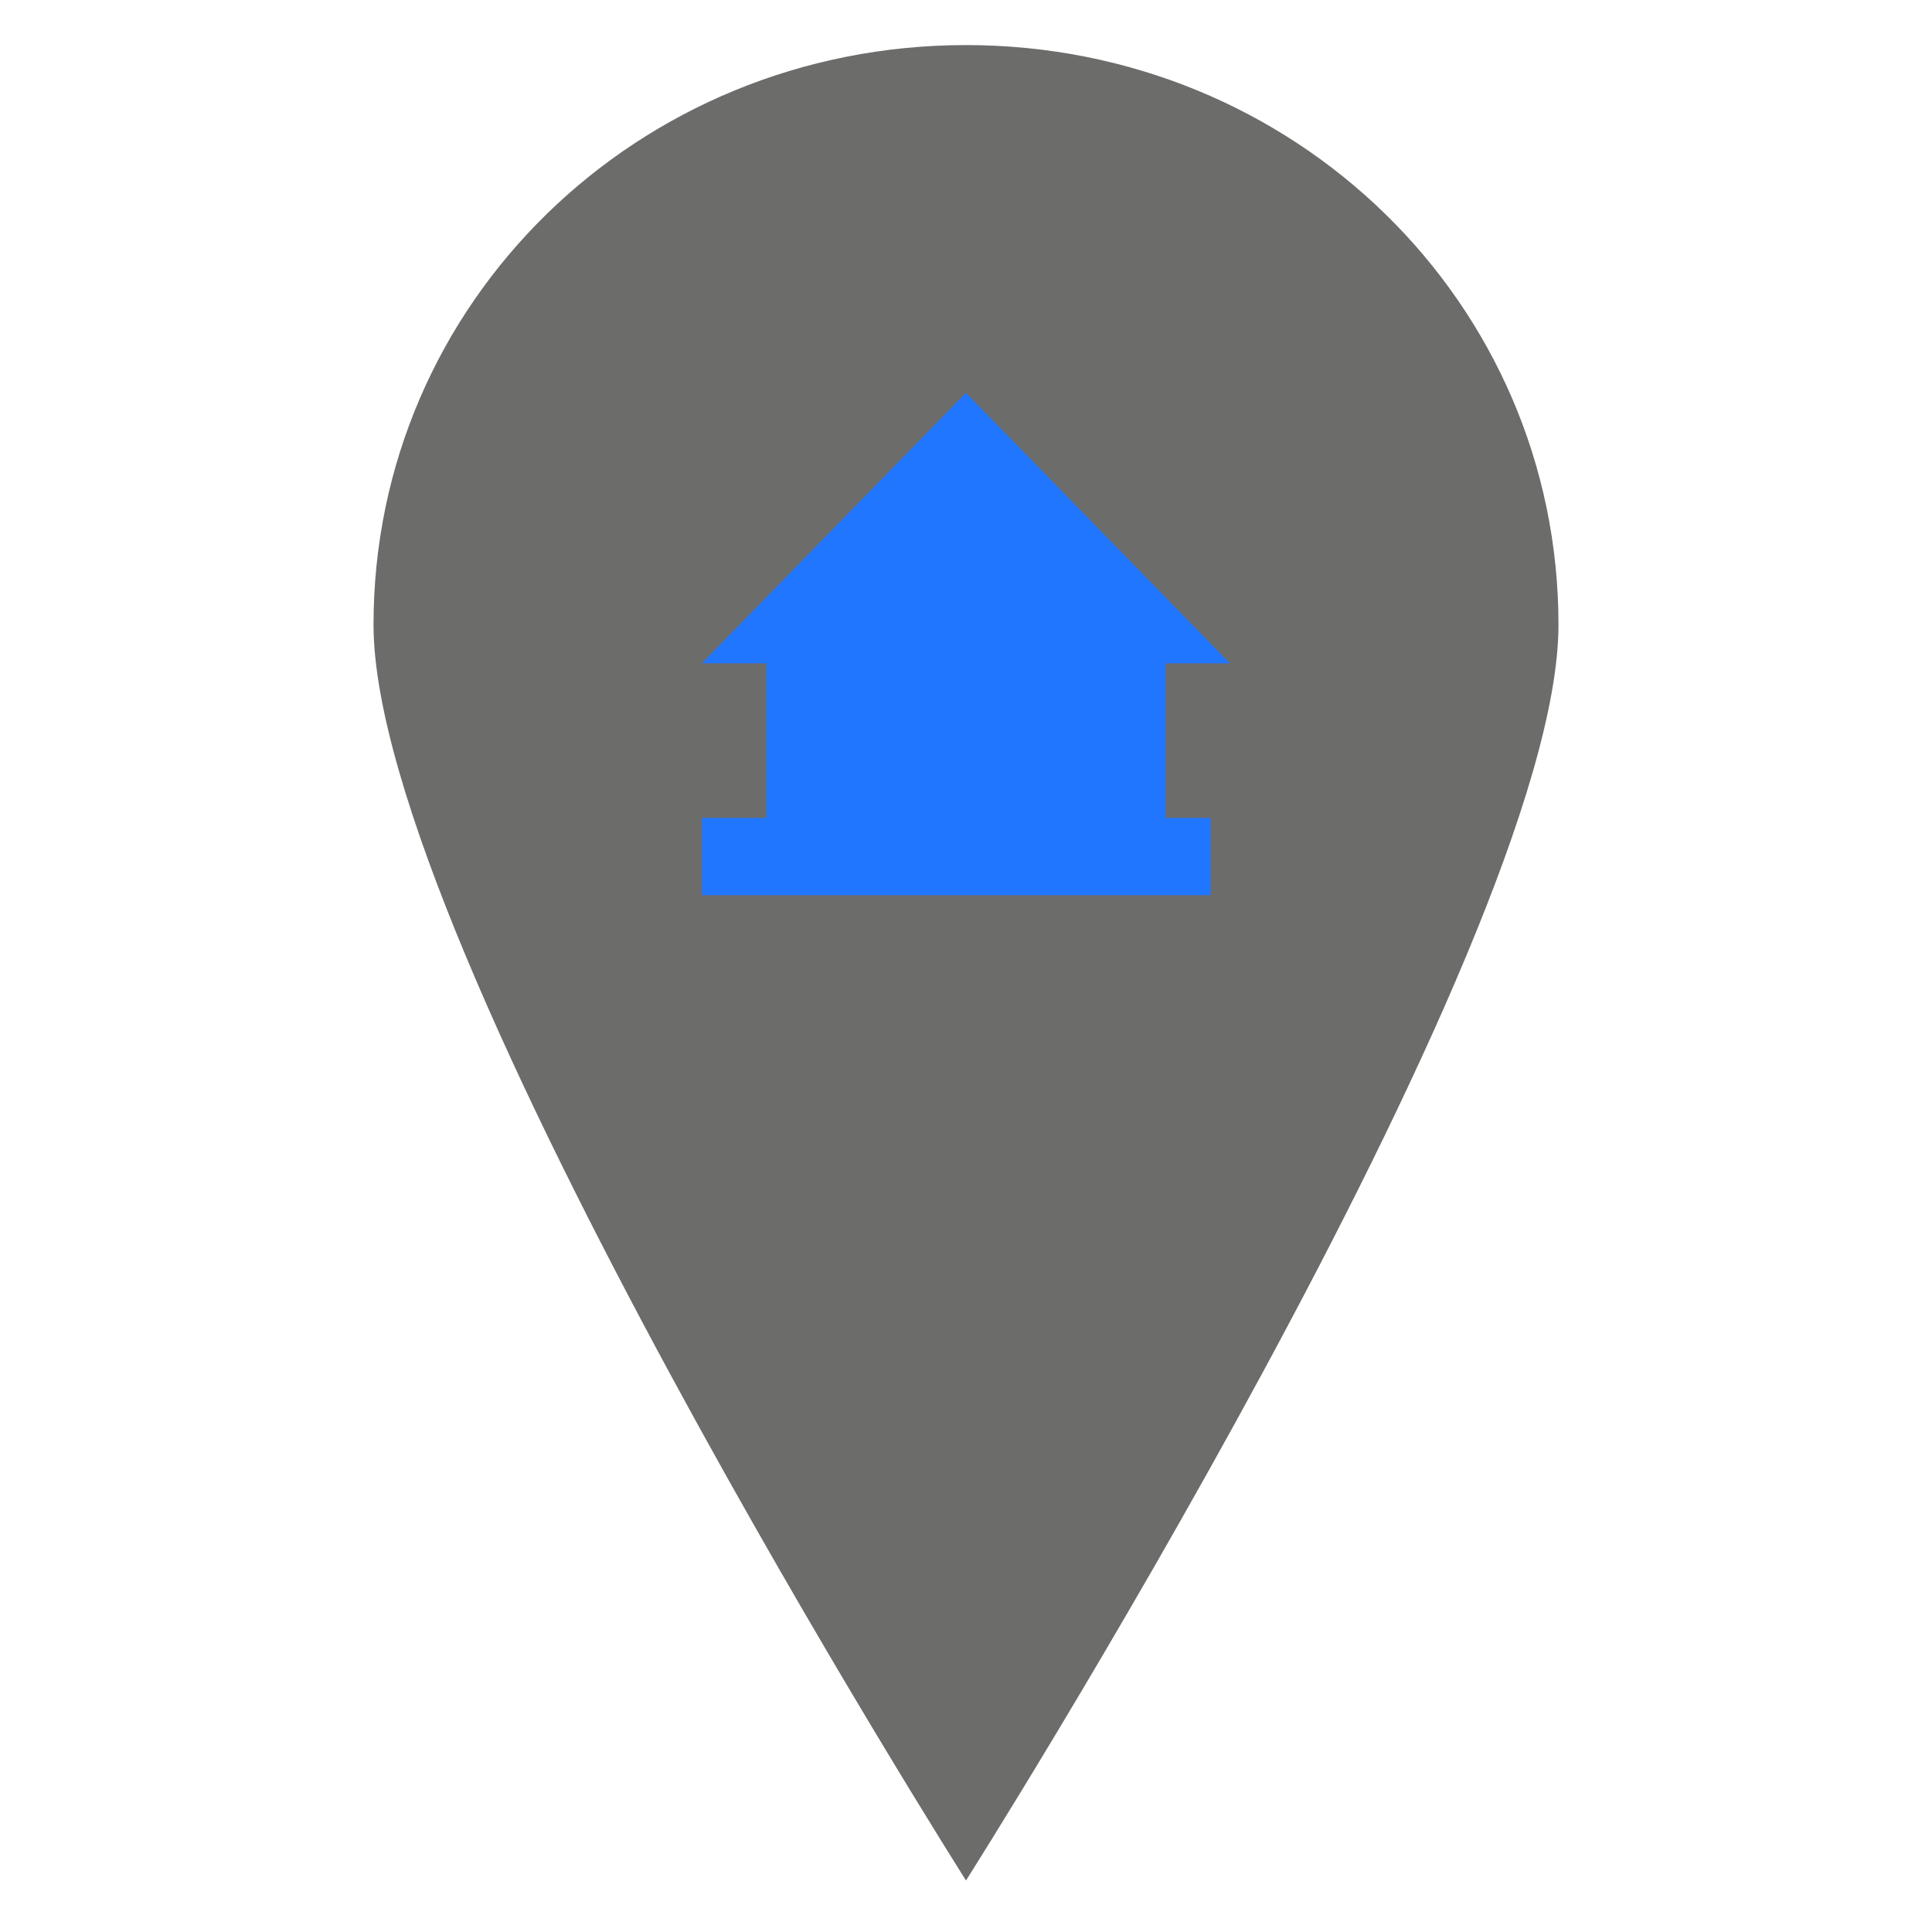 <?xml version="1.0" encoding="UTF-8"?> <svg xmlns="http://www.w3.org/2000/svg" xmlns:xlink="http://www.w3.org/1999/xlink" version="1.1" x="0px" y="0px" viewBox="0 0 30 30" xml:space="preserve"> <g id="Tamanho"> </g> <g id="Proporção"> </g> <g id="Orientação"> </g> <g id="Descrição"> </g> <g id="Horário"> </g> <g id="Faixa_etária"> </g> <g id="Feminino"> </g> <g id="Masculino"> </g> <g id="Fluxo"> </g> <g id="Público"> </g> <g id="Categoria"> <g> <path fill-rule="evenodd" clip-rule="evenodd" fill="#6C6C6A" d="M24.2,9.7c0,5-9.2,19.5-9.2,19.5S5.8,14.7,5.8,9.7 c0-5,4.1-9,9.2-9C20.1,0.7,24.2,4.7,24.2,9.7L24.2,9.7z"></path> <polygon fill-rule="evenodd" clip-rule="evenodd" fill="#2176FF" points="10.9,12.7 11.9,12.7 11.9,10.3 10.9,10.3 15,6.1 19.1,10.3 18.1,10.3 18.1,12.7 18.8,12.7 18.8,13.9 10.9,13.9 "></polygon> </g> </g> <g id="Camada_1"> </g> </svg> 